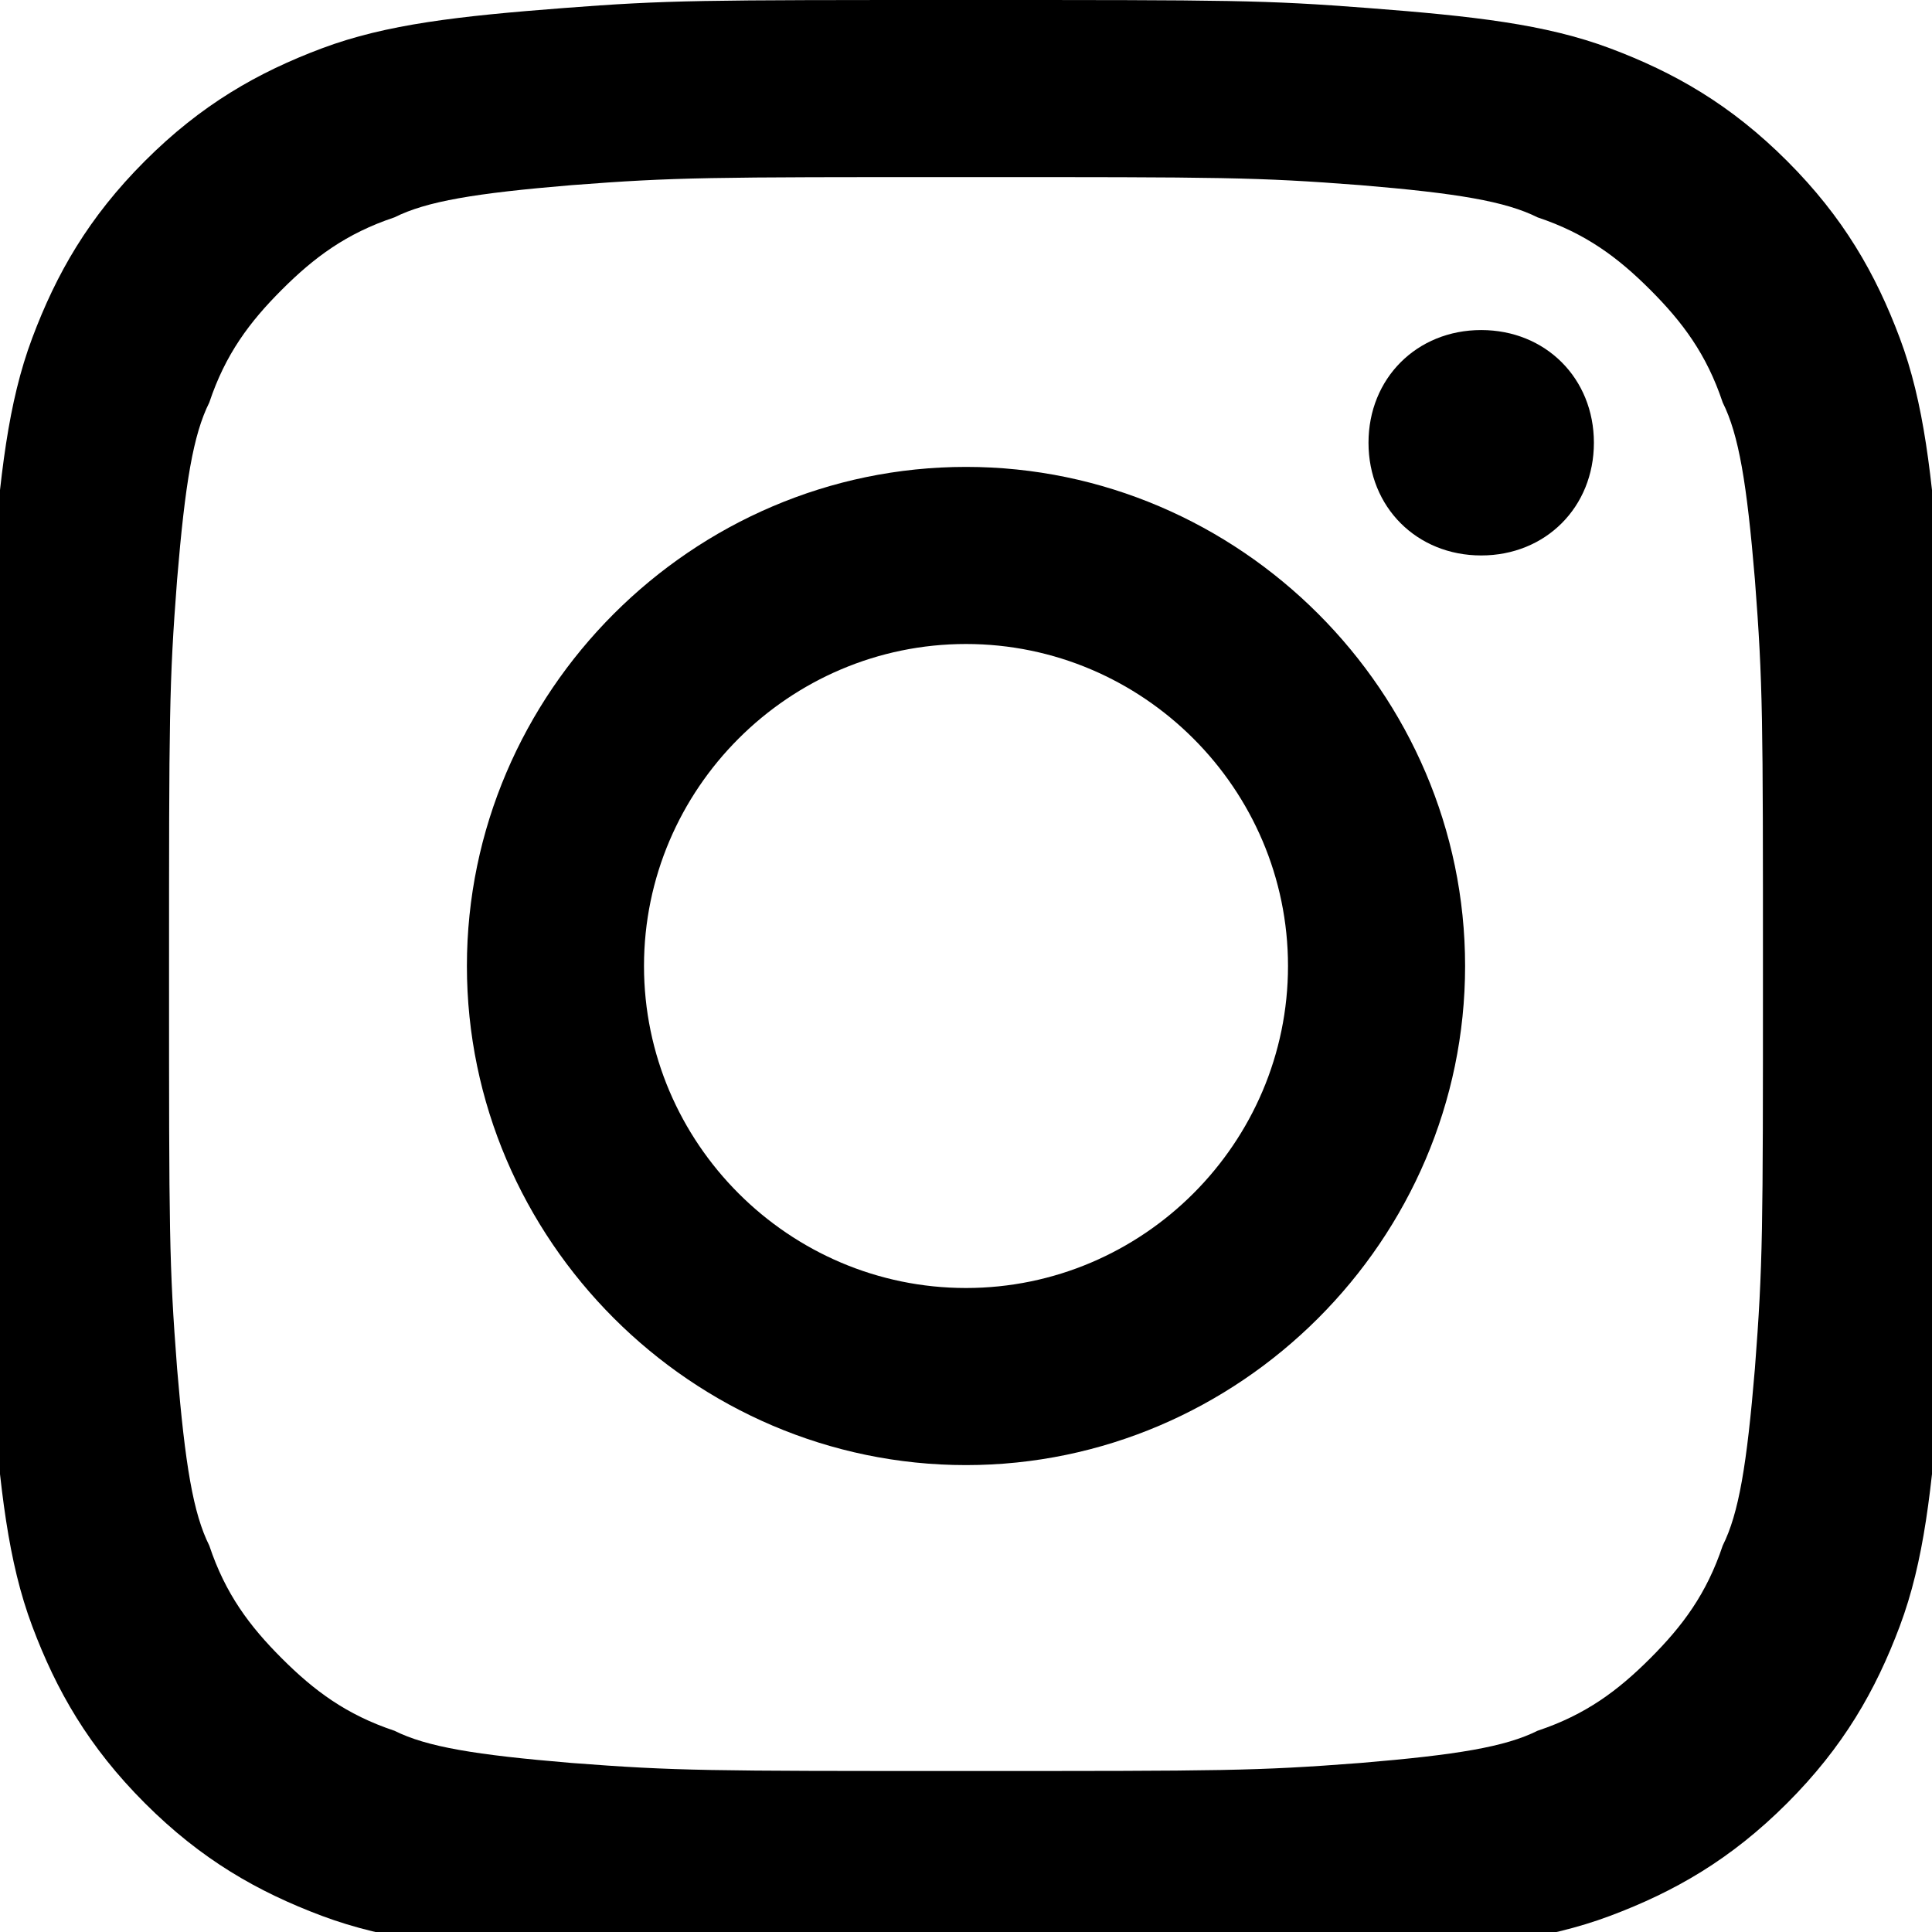 <svg xmlns="http://www.w3.org/2000/svg" viewBox="0 0 24 24" fill="currentColor">
    <path d="M12 2.2c3.2 0 3.6 0 4.9.1 1.2.1 1.8.2 2.2.4.6.2 1 .5 1.4.9.4.4.7.8.9 1.4.2.4.3 1 .4 2.2.1 1.3.1 1.7.1 4.9s0 3.6-.1 4.9c-.1 1.2-.2 1.8-.4 2.2-.2.6-.5 1-.9 1.4-.4.4-.8.7-1.4.9-.4.2-1 .3-2.2.4-1.3.1-1.7.1-4.9.1s-3.6 0-4.9-.1c-1.2-.1-1.8-.2-2.2-.4-.6-.2-1-.5-1.4-.9-.4-.4-.7-.8-.9-1.4-.2-.4-.3-1-.4-2.2-.1-1.3-.1-1.7-.1-4.9s0-3.6.1-4.9c.1-1.2.2-1.8.4-2.2.2-.6.5-1 .9-1.4.4-.4.8-.7 1.4-.9.4-.2 1-.3 2.2-.4 1.3-.1 1.7-.1 4.9-.1zm0-2.2c-3.3 0-3.7 0-5 .1-1.3.1-2.2.2-3 .5-.8.3-1.5.7-2.2 1.4-.7.7-1.1 1.4-1.4 2.2-.3.8-.4 1.7-.5 3-.1 1.3-.1 1.7-.1 5s0 3.7.1 5c.1 1.3.2 2.2.5 3 .3.8.7 1.5 1.4 2.2.7.7 1.4 1.1 2.2 1.4.8.3 1.7.4 3 .5 1.3.1 1.7.1 5 .1s3.7 0 5-.1c1.3-.1 2.2-.2 3-.5.8-.3 1.5-.7 2.2-1.4.7-.7 1.1-1.4 1.4-2.2.3-.8.4-1.7.5-3 .1-1.3.1-1.7.1-5s0-3.7-.1-5c-.1-1.3-.2-2.2-.5-3-.3-.8-.7-1.5-1.4-2.2-.7-.7-1.4-1.1-2.2-1.4-.8-.3-1.7-.4-3-.5-1.3-.1-1.7-.1-5-.1z"/>
    <path d="M12 5.8c-3.4 0-6.2 2.8-6.2 6.2s2.8 6.2 6.2 6.2 6.2-2.8 6.2-6.2-2.8-6.2-6.2-6.2zm0 10.2c-2.2 0-4-1.8-4-4s1.8-4 4-4 4 1.8 4 4-1.8 4-4 4zm7.8-10.5c0 .8-.6 1.4-1.4 1.4s-1.4-.6-1.4-1.4.6-1.4 1.4-1.4 1.4.6 1.4 1.4z"/>
</svg>
